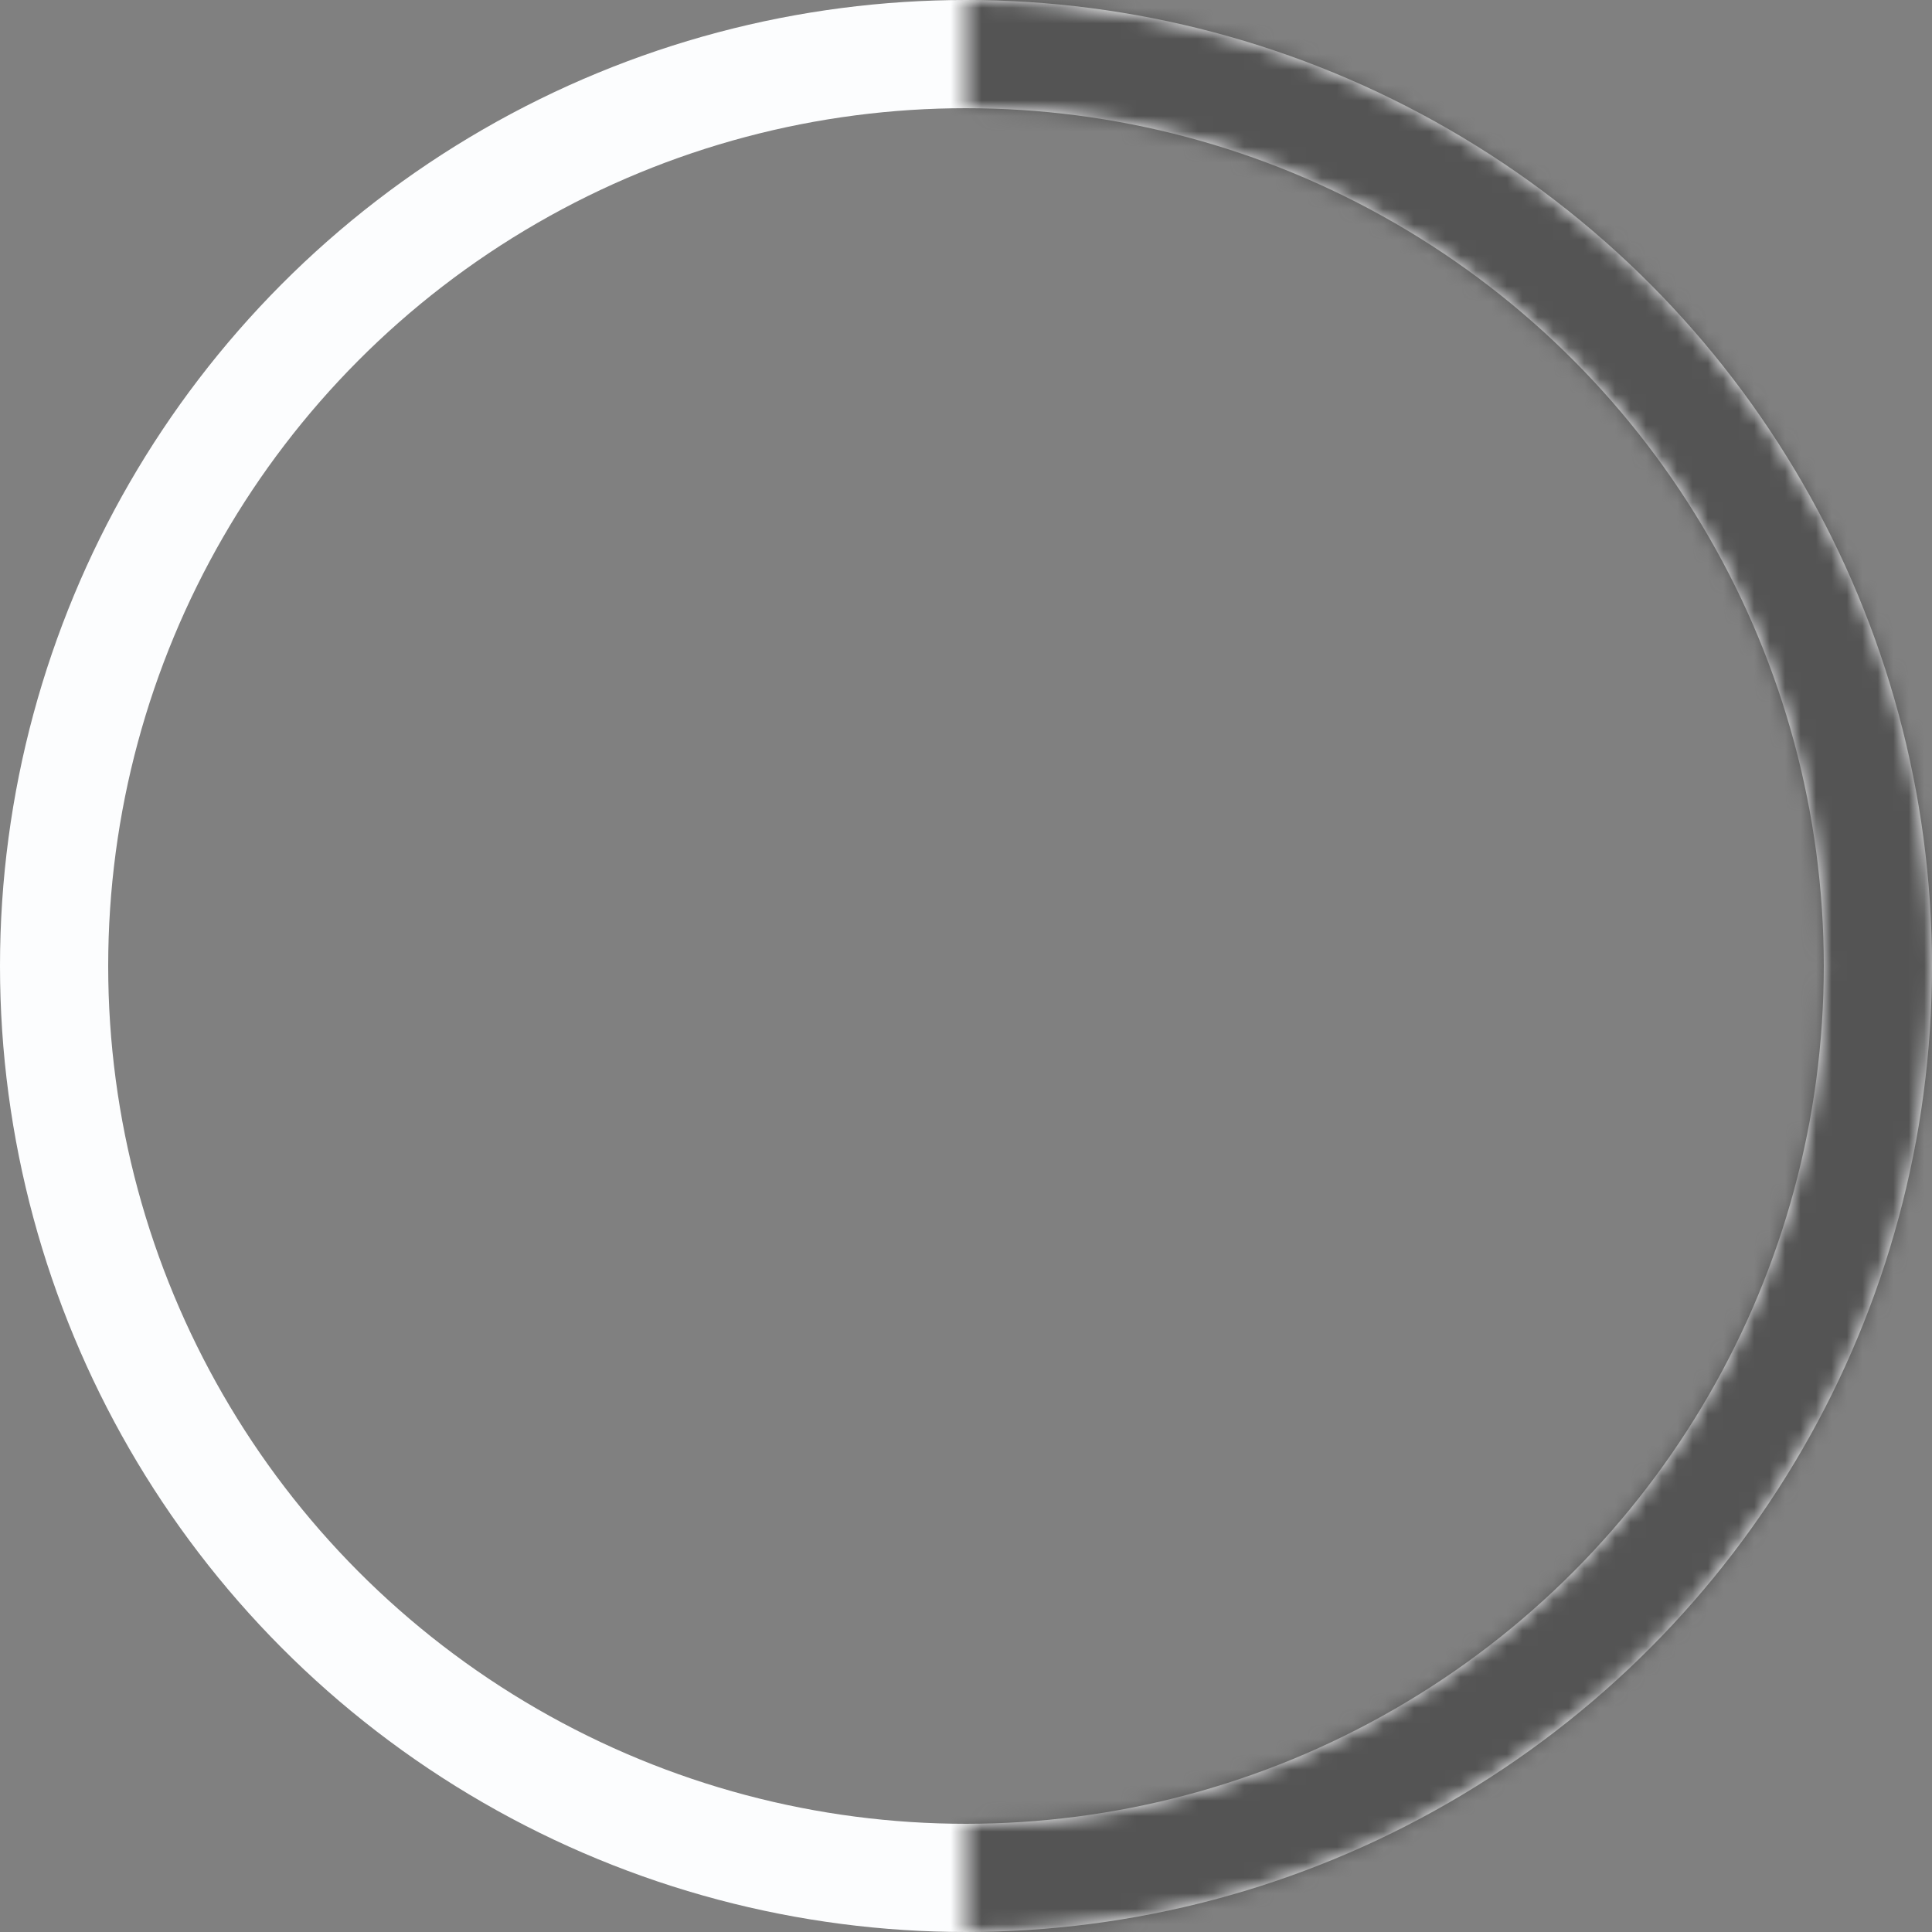 <svg width="125" height="125" viewBox="0 0 125 125" fill="none" xmlns="http://www.w3.org/2000/svg">
<rect x="0" y="0" width="125" height="125" fill="#808080" stroke="none"/>
<circle cx="62.5" cy="62.5" r="59" stroke="#FCFDFE" stroke-width="7"/>
<mask id="path-2-inside-1_14_57" fill="white">
<path d="M62.5 0C70.708 0 78.835 1.617 86.418 4.758C94.001 7.898 100.891 12.502 106.694 18.306C112.498 24.11 117.102 30.999 120.242 38.582C123.383 46.165 125 54.292 125 62.5C125 70.708 123.383 78.835 120.242 86.418C117.102 94.001 112.498 100.891 106.694 106.694C100.891 112.498 94.001 117.102 86.418 120.242C78.835 123.383 70.708 125 62.5 125V118.033C69.793 118.033 77.014 116.596 83.751 113.805C90.489 111.015 96.611 106.924 101.767 101.767C106.924 96.611 111.015 90.489 113.805 83.751C116.596 77.014 118.033 69.793 118.033 62.5C118.033 55.207 116.596 47.986 113.805 41.249C111.015 34.511 106.924 28.389 101.767 23.233C96.611 18.076 90.489 13.985 83.751 11.195C77.014 8.404 69.793 6.967 62.5 6.967V0Z"/>
</mask>
<path d="M62.5 0C70.708 0 78.835 1.617 86.418 4.758C94.001 7.898 100.891 12.502 106.694 18.306C112.498 24.11 117.102 30.999 120.242 38.582C123.383 46.165 125 54.292 125 62.5C125 70.708 123.383 78.835 120.242 86.418C117.102 94.001 112.498 100.891 106.694 106.694C100.891 112.498 94.001 117.102 86.418 120.242C78.835 123.383 70.708 125 62.5 125V118.033C69.793 118.033 77.014 116.596 83.751 113.805C90.489 111.015 96.611 106.924 101.767 101.767C106.924 96.611 111.015 90.489 113.805 83.751C116.596 77.014 118.033 69.793 118.033 62.5C118.033 55.207 116.596 47.986 113.805 41.249C111.015 34.511 106.924 28.389 101.767 23.233C96.611 18.076 90.489 13.985 83.751 11.195C77.014 8.404 69.793 6.967 62.5 6.967V0Z" stroke="#545454" stroke-width="14" mask="url(#path-2-inside-1_14_57)"/>
</svg>
